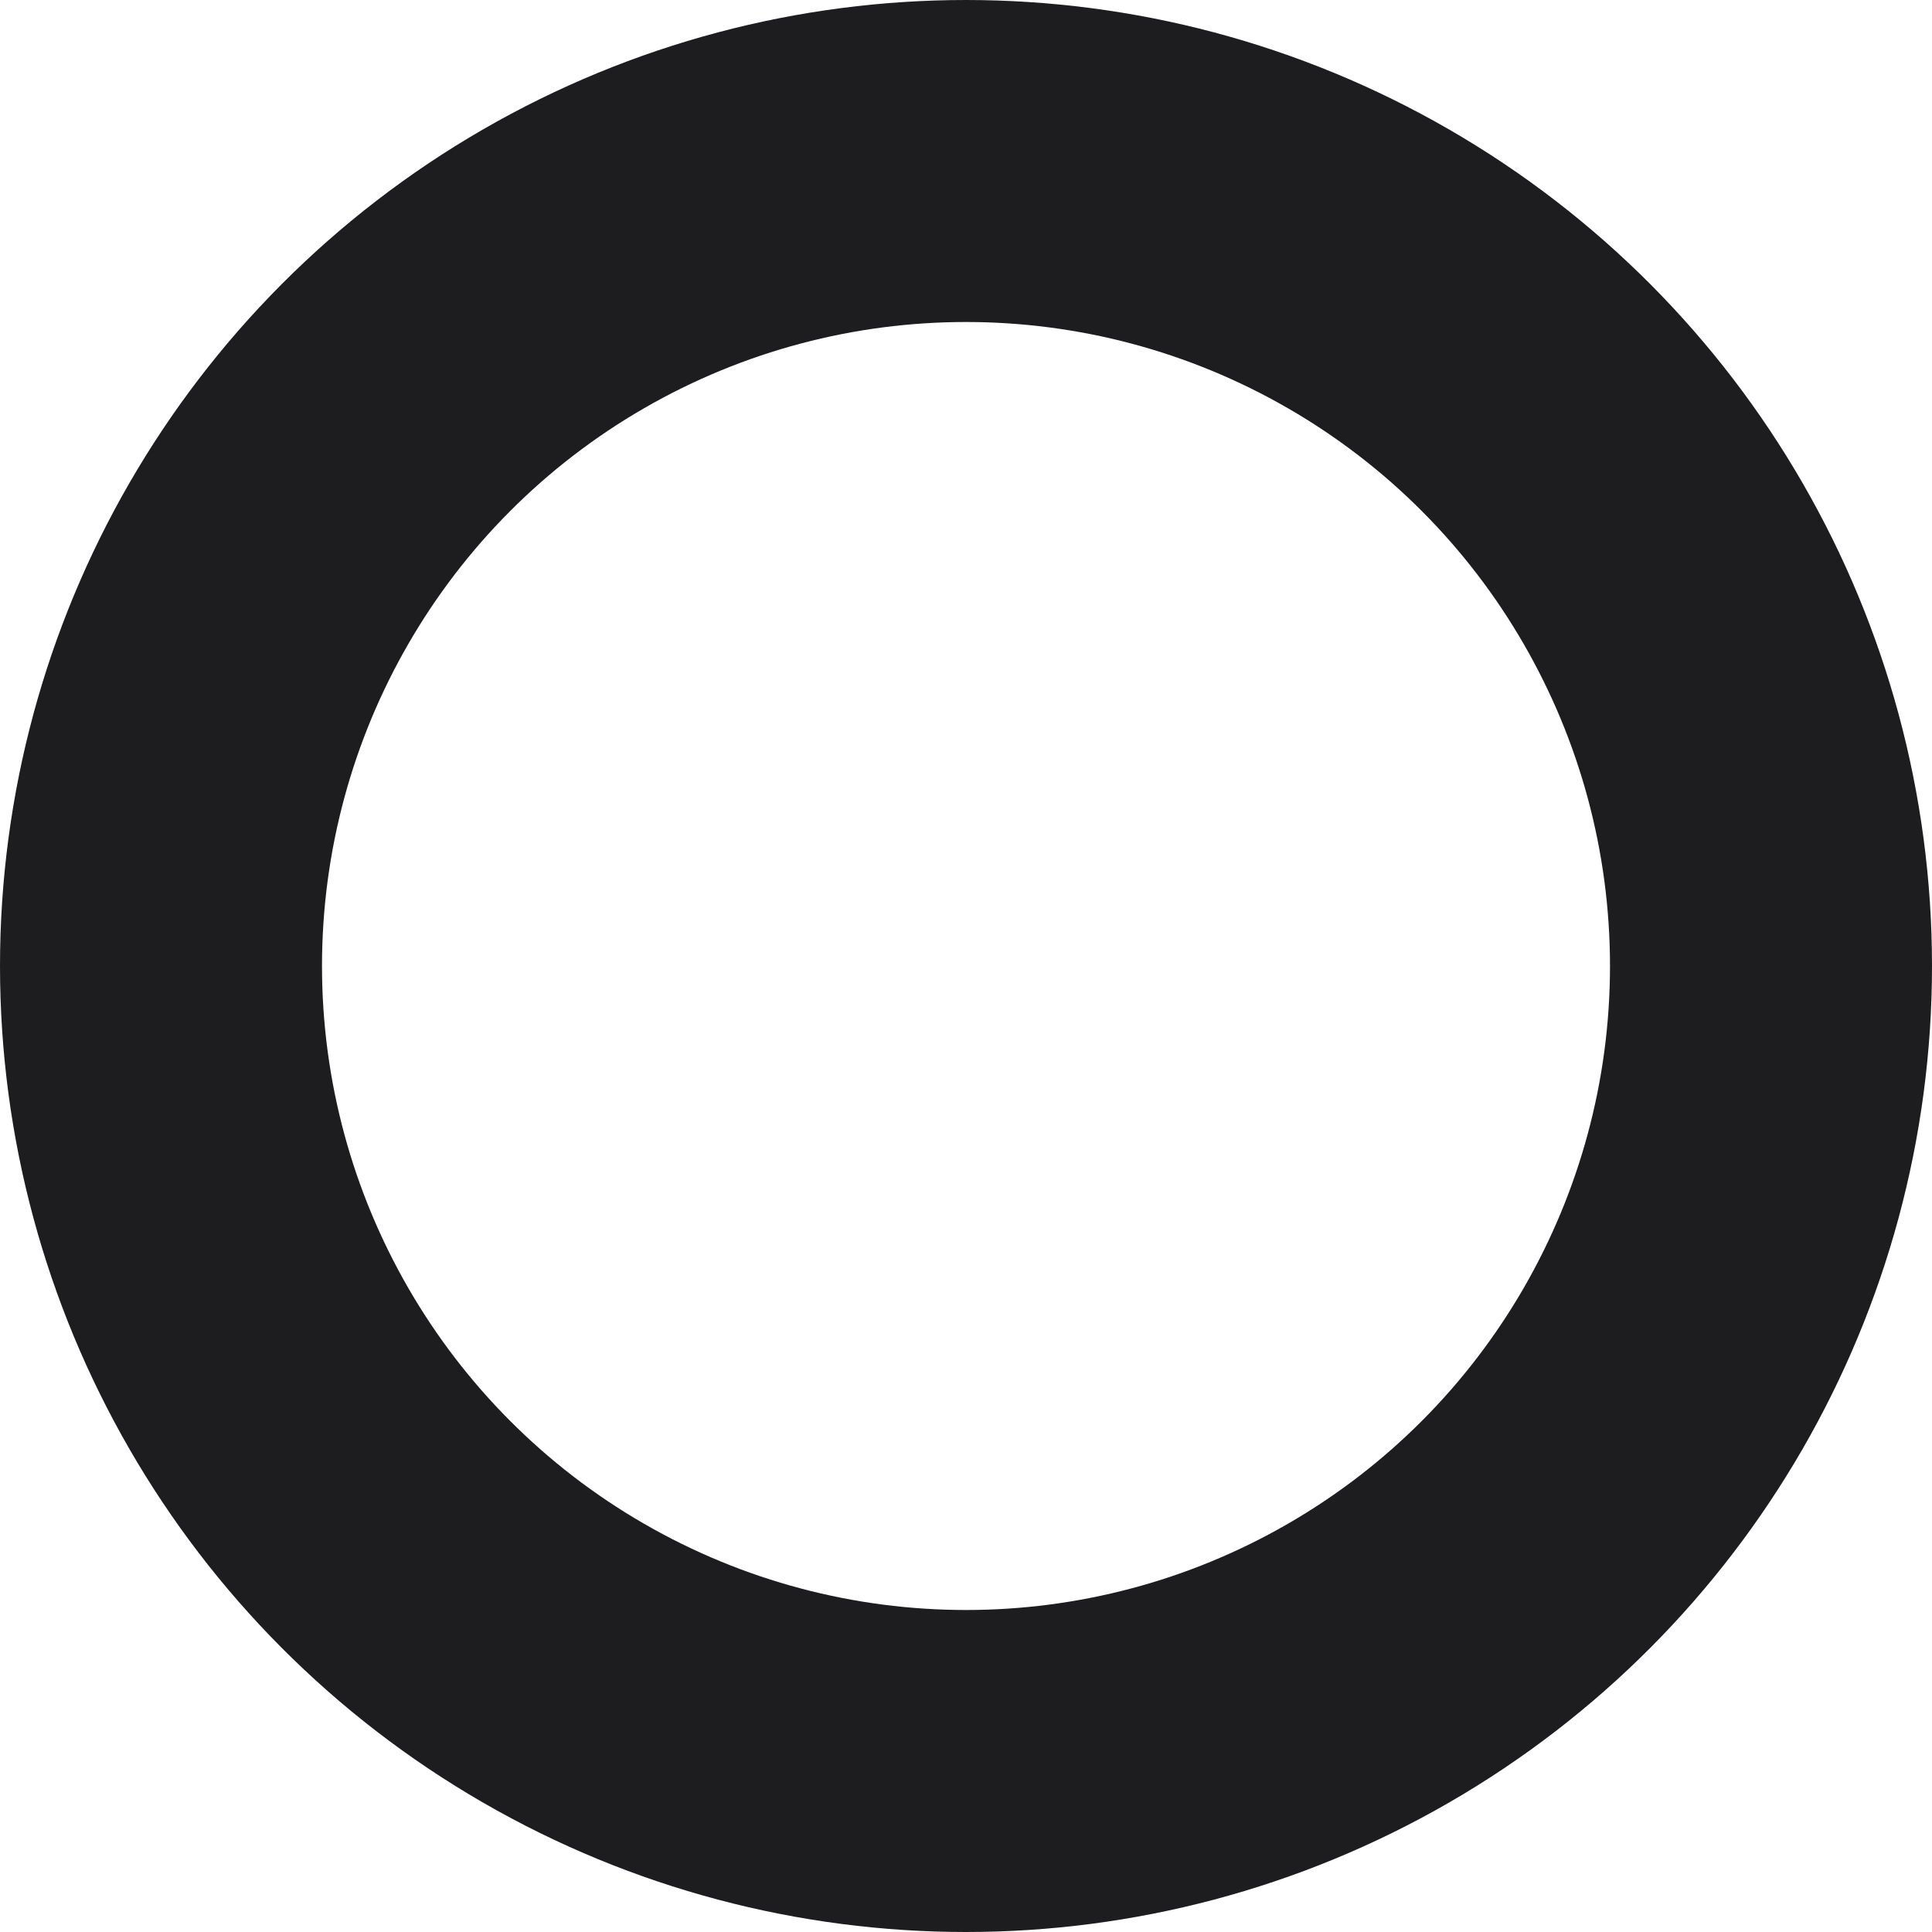 <svg xmlns="http://www.w3.org/2000/svg" width="12" height="12" viewBox="0 0 12 12">
  <g id="circle-icon" fill="none" stroke="#1d1d1f" stroke-width="2">
    <circle cx="6" cy="6" r="6" stroke="none"/>
    <circle cx="6" cy="6" r="5" fill="none"/>
  </g>
</svg>

